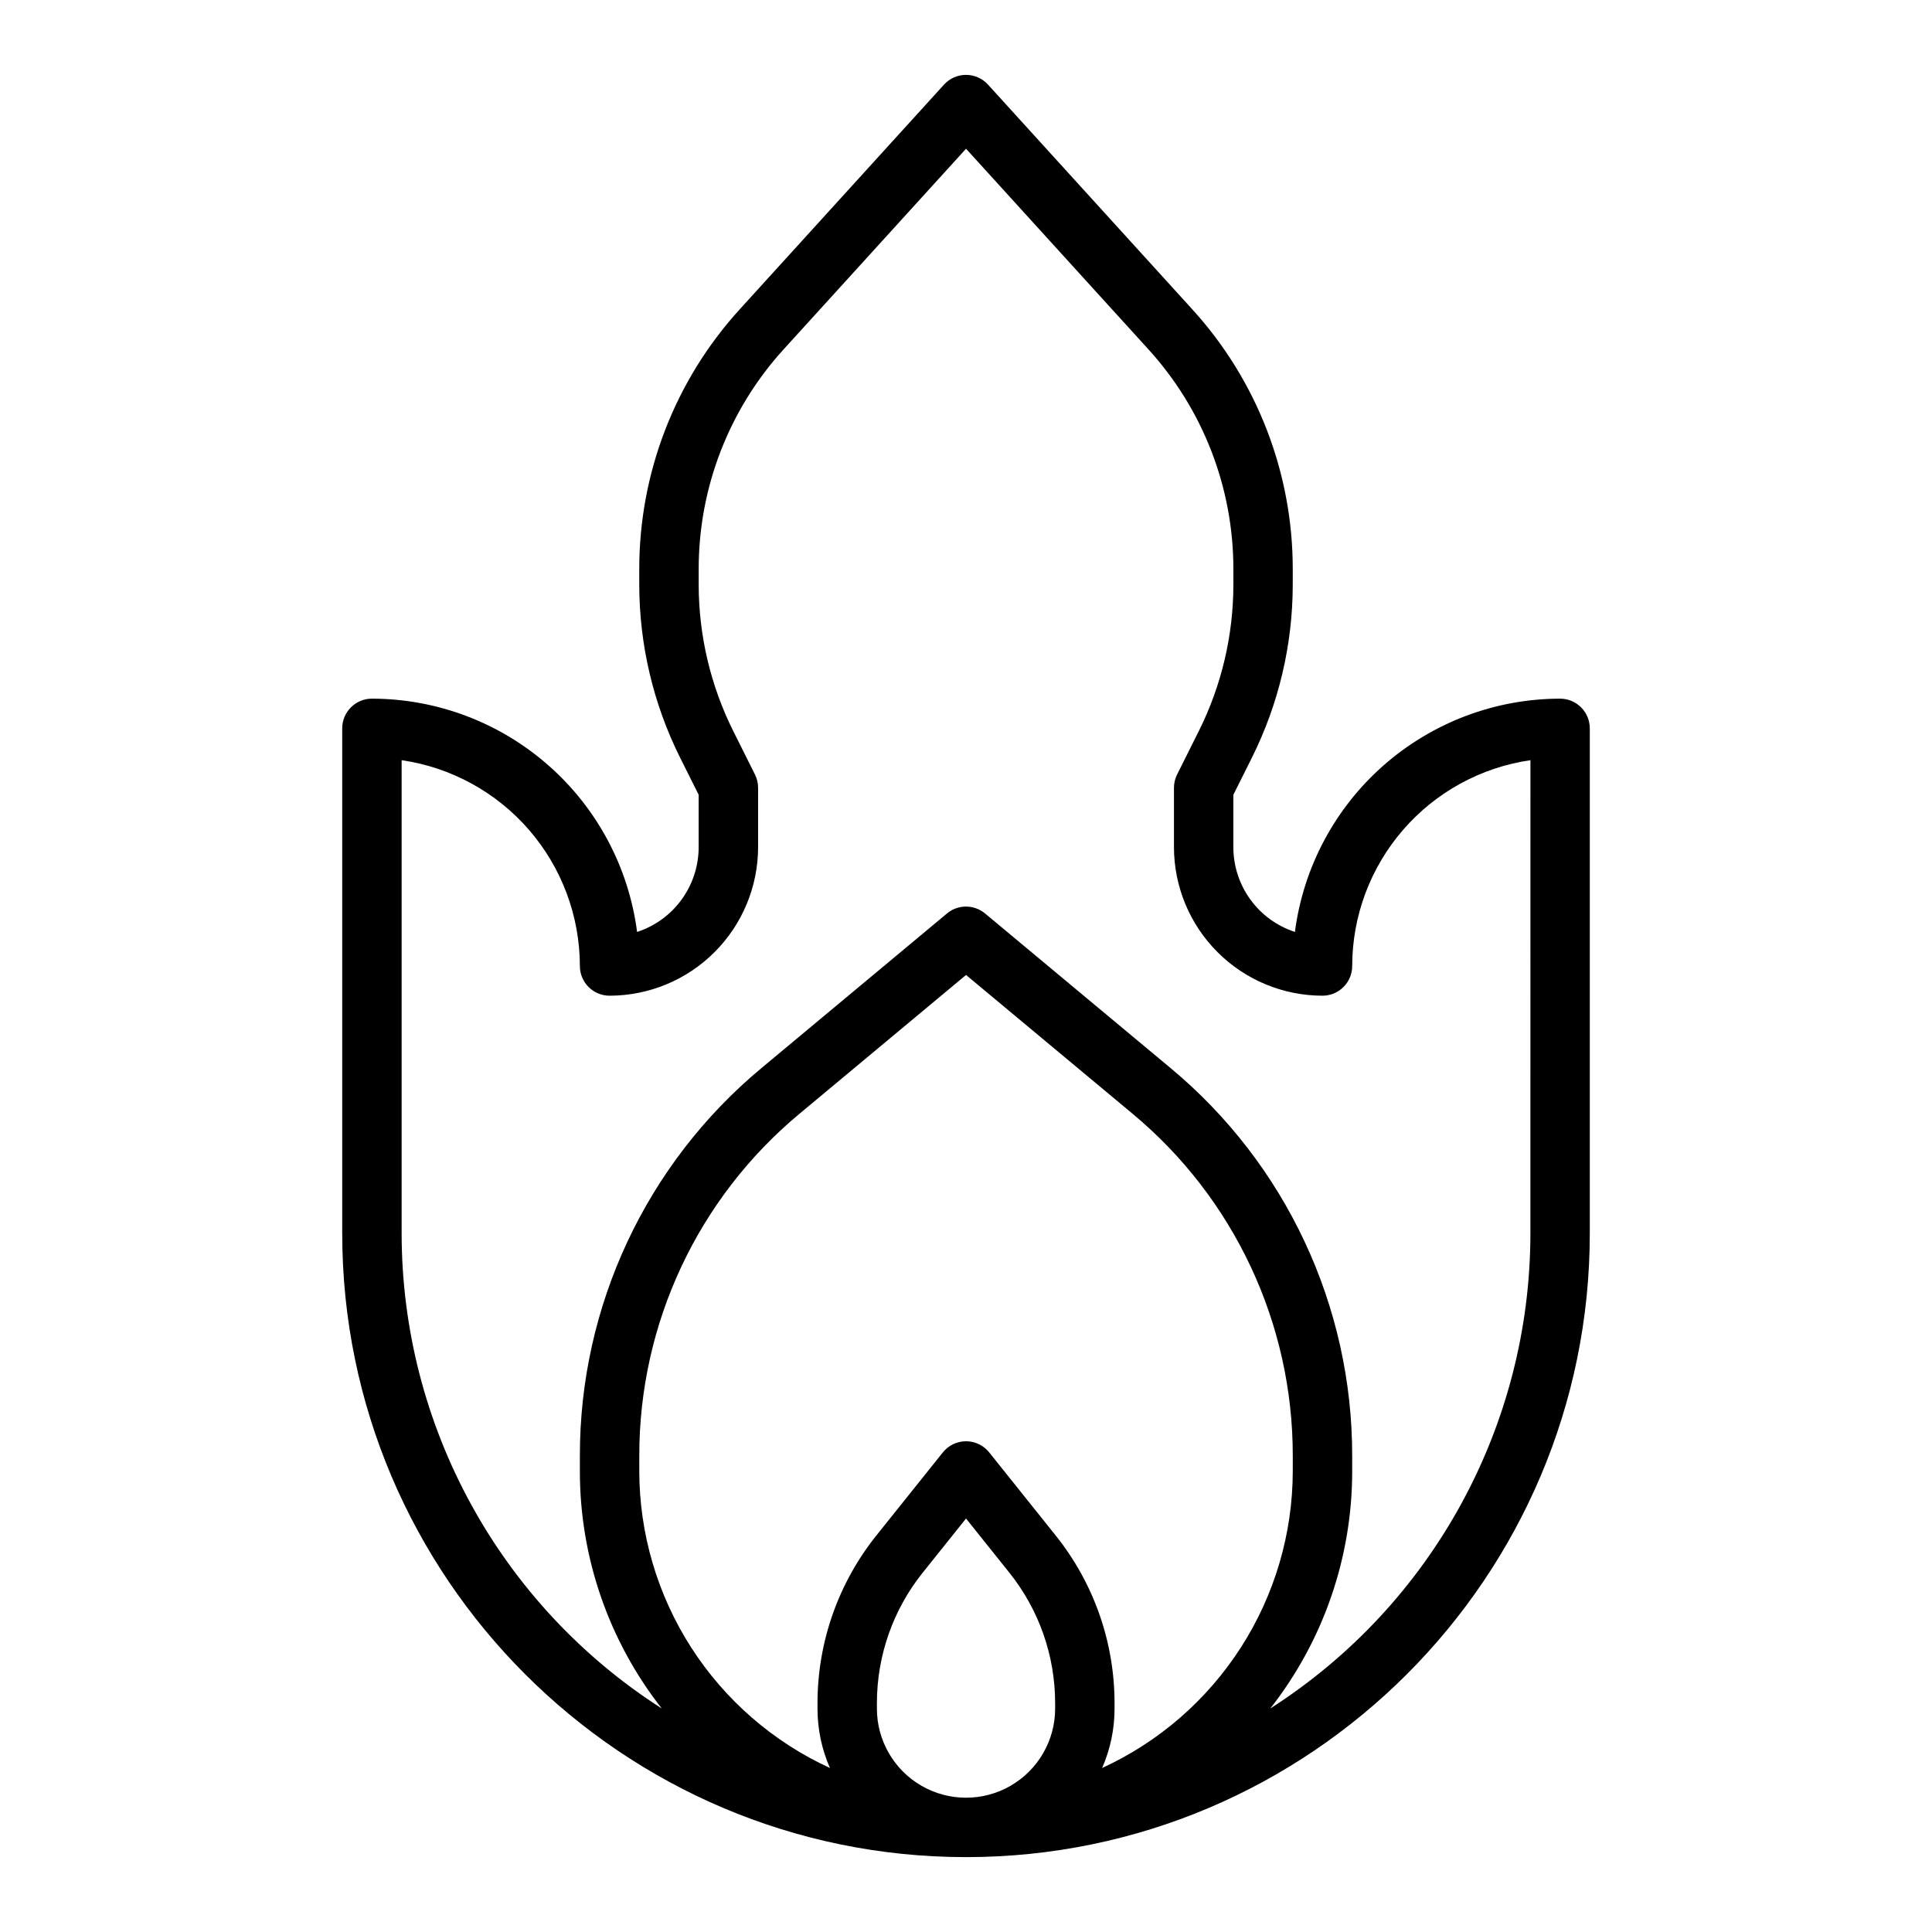 <?xml version="1.0" encoding="UTF-8"?>
<!-- Uploaded to: ICON Repo, www.svgrepo.com, Generator: ICON Repo Mixer Tools -->
<svg fill="#000000" width="800px" height="800px" version="1.1" viewBox="144 144 512 512" xmlns="http://www.w3.org/2000/svg">
 <path d="m557.44 329.15c-17.219 0.023-33.844 6.309-46.777 17.684-12.93 11.371-21.281 27.062-23.496 44.141-4.738-1.547-8.871-4.551-11.801-8.586-2.93-4.035-4.512-8.891-4.516-13.875v-13.887l4.941-9.879h-0.004c7.09-14.219 10.785-29.883 10.805-45.77v-4.156 0.004c0.02-25.465-9.469-50.016-26.613-68.84l-54.152-59.57c-1.492-1.641-3.609-2.574-5.824-2.574-2.219 0-4.332 0.934-5.824 2.574l-54.156 59.57c-17.141 18.824-26.633 43.375-26.613 68.84v4.156-0.004c0.02 15.887 3.715 31.551 10.805 45.77l4.938 9.879v13.887c-0.004 4.984-1.586 9.84-4.516 13.875-2.93 4.035-7.059 7.039-11.801 8.586-2.215-17.078-10.566-32.77-23.496-44.141-12.93-11.375-29.555-17.66-46.777-17.684-4.348 0-7.871 3.527-7.871 7.875v133.82c0 91.152 74.16 165.31 165.31 165.31s165.31-74.16 165.31-165.31v-133.82c0-2.09-0.832-4.09-2.309-5.566-1.477-1.477-3.477-2.309-5.566-2.309zm-181.05 267.65v-1.527c0.016-12.508 4.273-24.645 12.074-34.422l11.543-14.426 11.543 14.426h-0.004c7.805 9.777 12.059 21.914 12.074 34.422v1.527c0 8.434-4.5 16.23-11.809 20.449-7.305 4.219-16.309 4.219-23.613 0-7.309-4.219-11.809-12.016-11.809-20.449zm59.684 15.738c2.176-4.965 3.297-10.324 3.293-15.738v-1.527c-0.02-16.082-5.492-31.688-15.523-44.258l-17.691-22.113c-1.492-1.867-3.754-2.953-6.144-2.953-2.394 0-4.656 1.086-6.148 2.953l-17.688 22.109c-10.031 12.574-15.508 28.176-15.527 44.262v1.527c0 5.414 1.121 10.773 3.297 15.738-15.066-6.918-27.832-18.012-36.789-31.961-8.953-13.953-13.723-30.176-13.738-46.754v-3.984c-0.043-35.055 15.531-68.305 42.488-90.711l44.105-36.754 44.105 36.754h-0.004c26.961 22.406 42.535 55.656 42.488 90.711v3.984c-0.016 16.578-4.781 32.801-13.738 46.754-8.953 13.949-21.723 25.043-36.785 31.961zm113.5-141.69c-0.02 50.98-26 98.438-68.938 125.92 14.086-17.957 21.73-40.125 21.707-62.945v-3.984c0.047-39.727-17.602-77.414-48.152-102.81l-49.145-40.953c-2.922-2.434-7.16-2.434-10.082 0l-49.145 40.953c-30.551 25.395-48.199 63.082-48.148 102.81v3.984c-0.023 22.82 7.617 44.988 21.703 62.945-42.938-27.484-68.918-74.941-68.938-125.92v-125.39c13.109 1.906 25.094 8.469 33.766 18.484 8.668 10.012 13.449 22.812 13.469 36.059 0 2.086 0.828 4.09 2.305 5.566 1.477 1.477 3.477 2.305 5.566 2.305 10.434-0.012 20.438-4.164 27.816-11.543 7.379-7.379 11.531-17.383 11.543-27.816v-15.746c0-1.223-0.285-2.426-0.832-3.519l-5.769-11.543c-5.996-12.027-9.125-25.285-9.145-38.727v-4.156 0.004c-0.016-21.547 8.016-42.324 22.52-58.254l48.332-53.156 48.328 53.16c14.504 15.93 22.535 36.703 22.52 58.25v4.156-0.004c-0.016 13.441-3.144 26.699-9.141 38.727l-5.769 11.543h-0.004c-0.547 1.094-0.832 2.297-0.832 3.519v15.746c0.012 10.434 4.164 20.438 11.543 27.816 7.379 7.379 17.383 11.531 27.816 11.543 2.09 0 4.094-0.828 5.566-2.305 1.477-1.477 2.309-3.481 2.309-5.566 0.016-13.246 4.797-26.047 13.469-36.059 8.672-10.016 20.652-16.578 33.762-18.484z"/>
</svg>